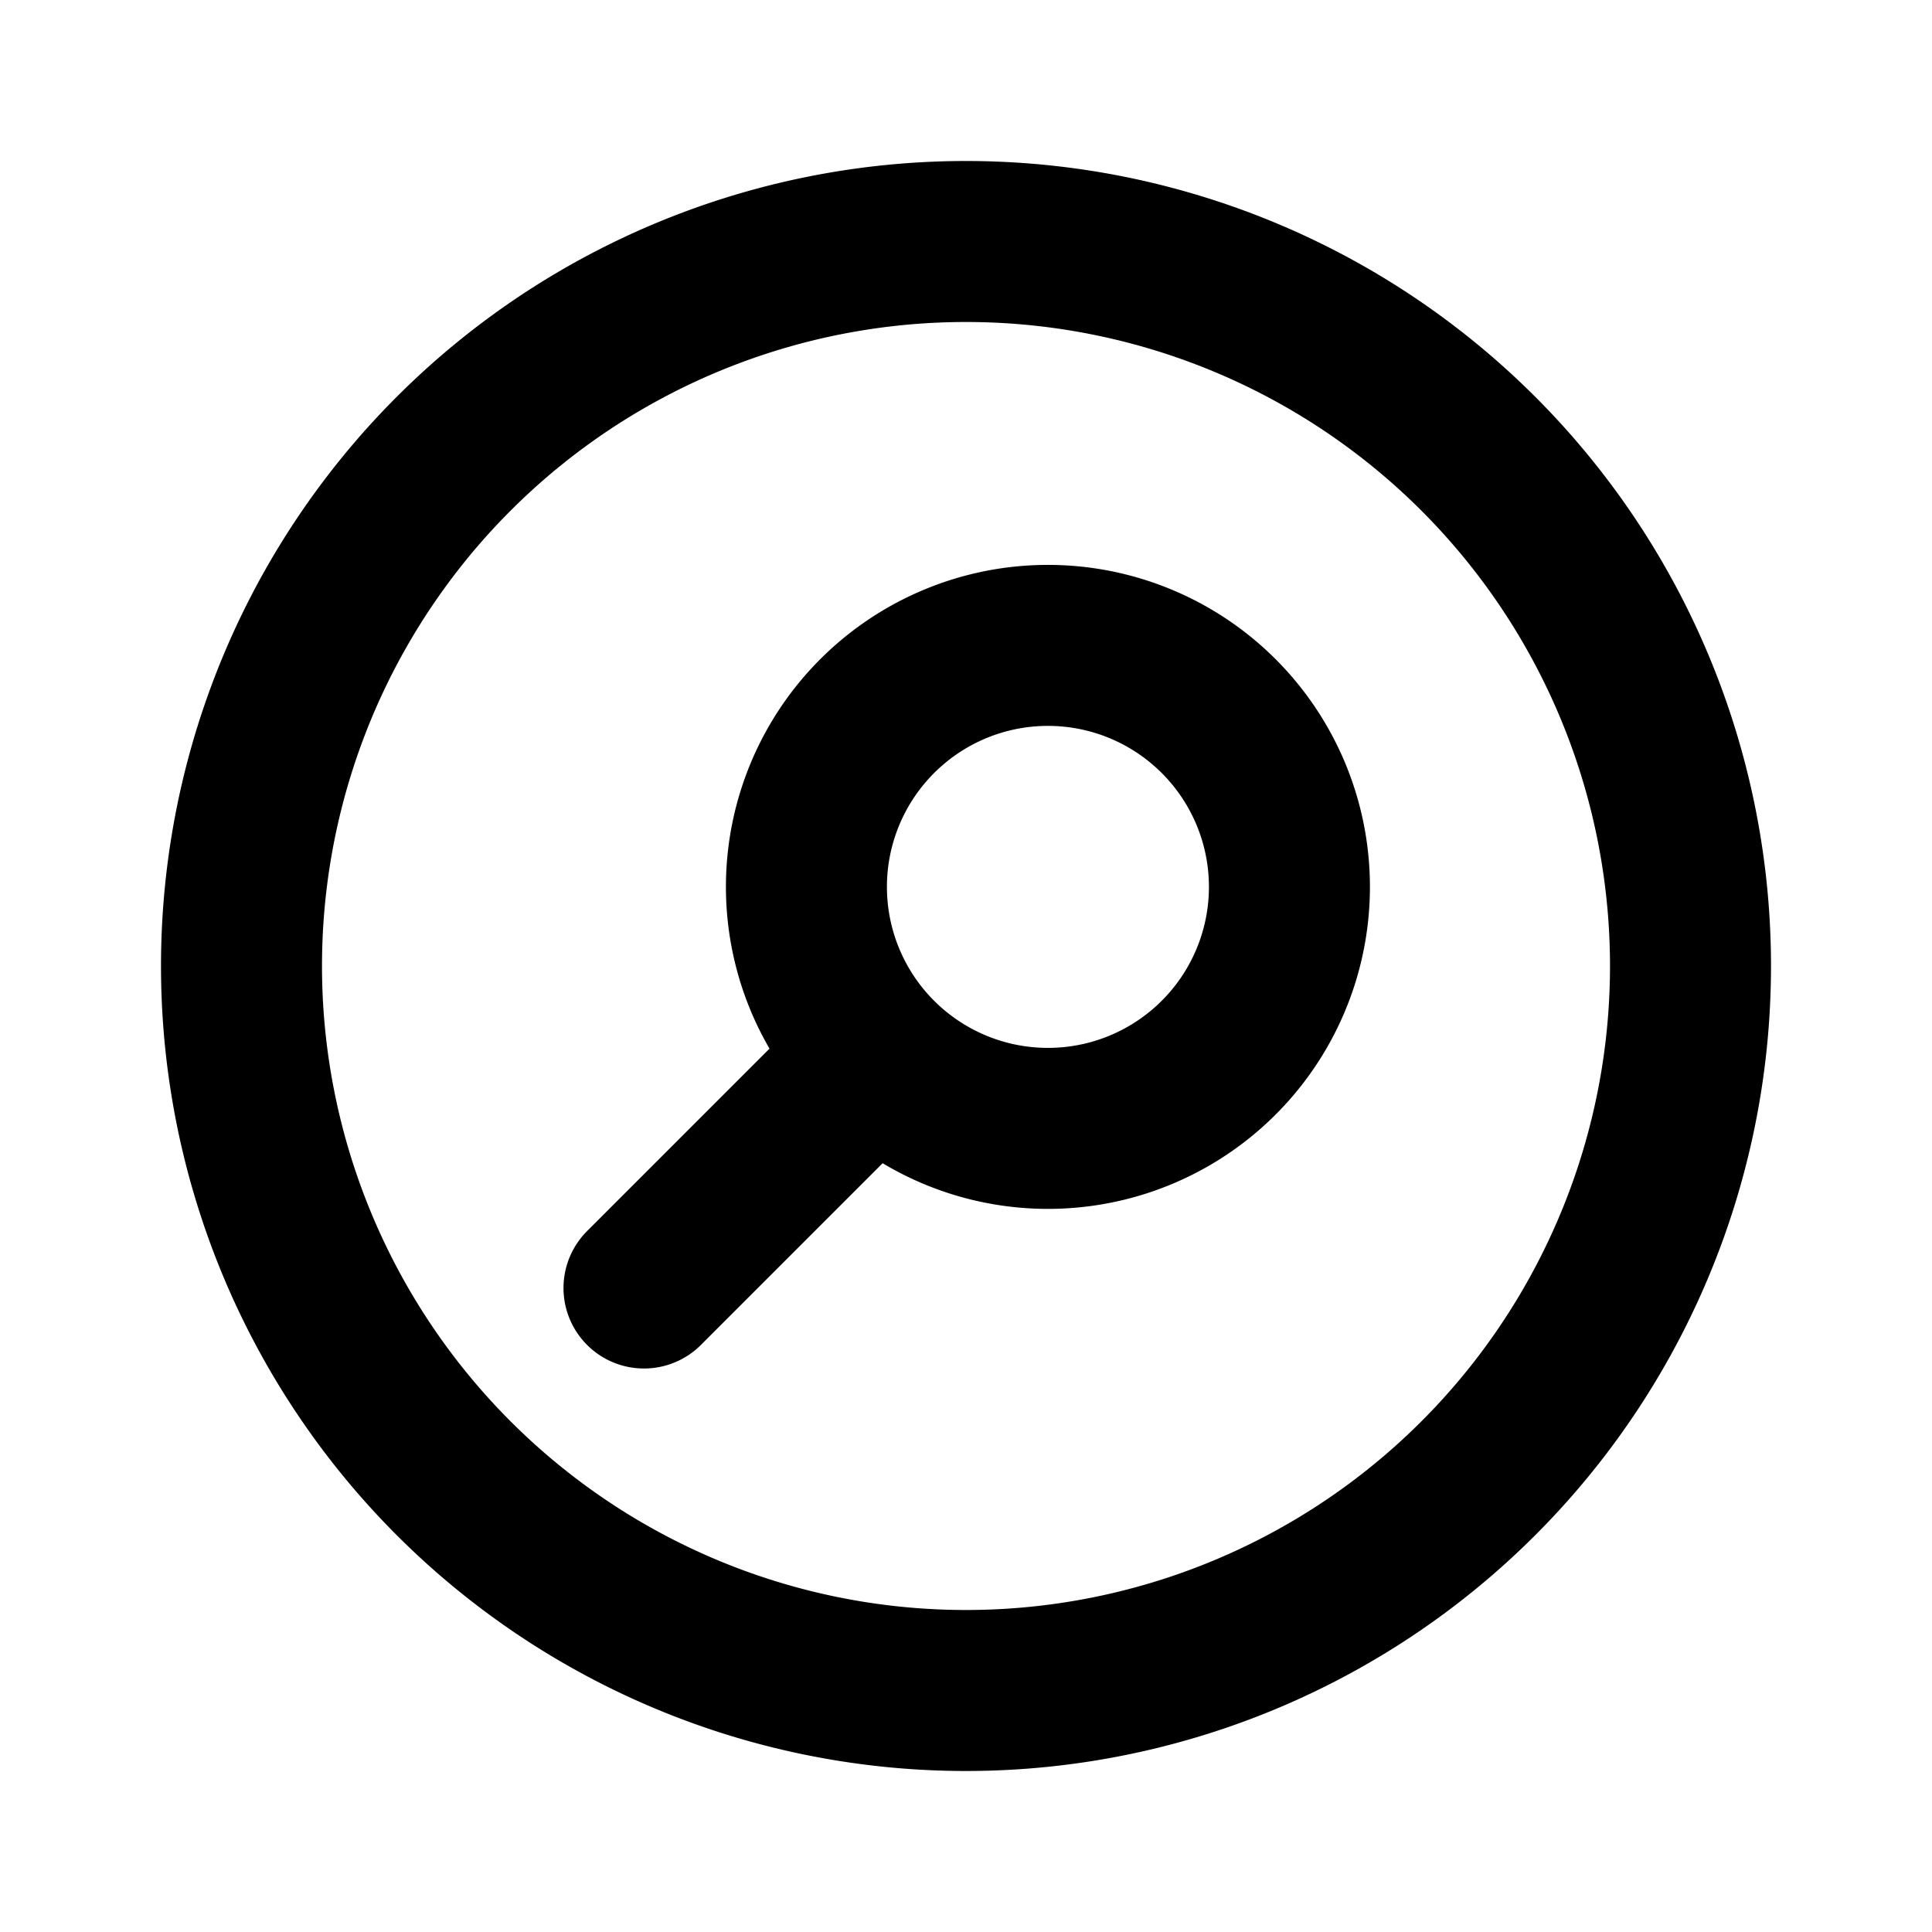 <svg xmlns="http://www.w3.org/2000/svg" fill="none" viewBox="0 0 24 24" stroke="currentColor">
  <path stroke-linecap="round" stroke-linejoin="round" stroke-width="2" d="M8 16l2.879-2.879m0 0a3 3 0 104.243-4.242 3 3 0 00-4.243 4.242zM21 12a9 9 0 11-18 0 9 9 0 0118 0z"/>
</svg>
